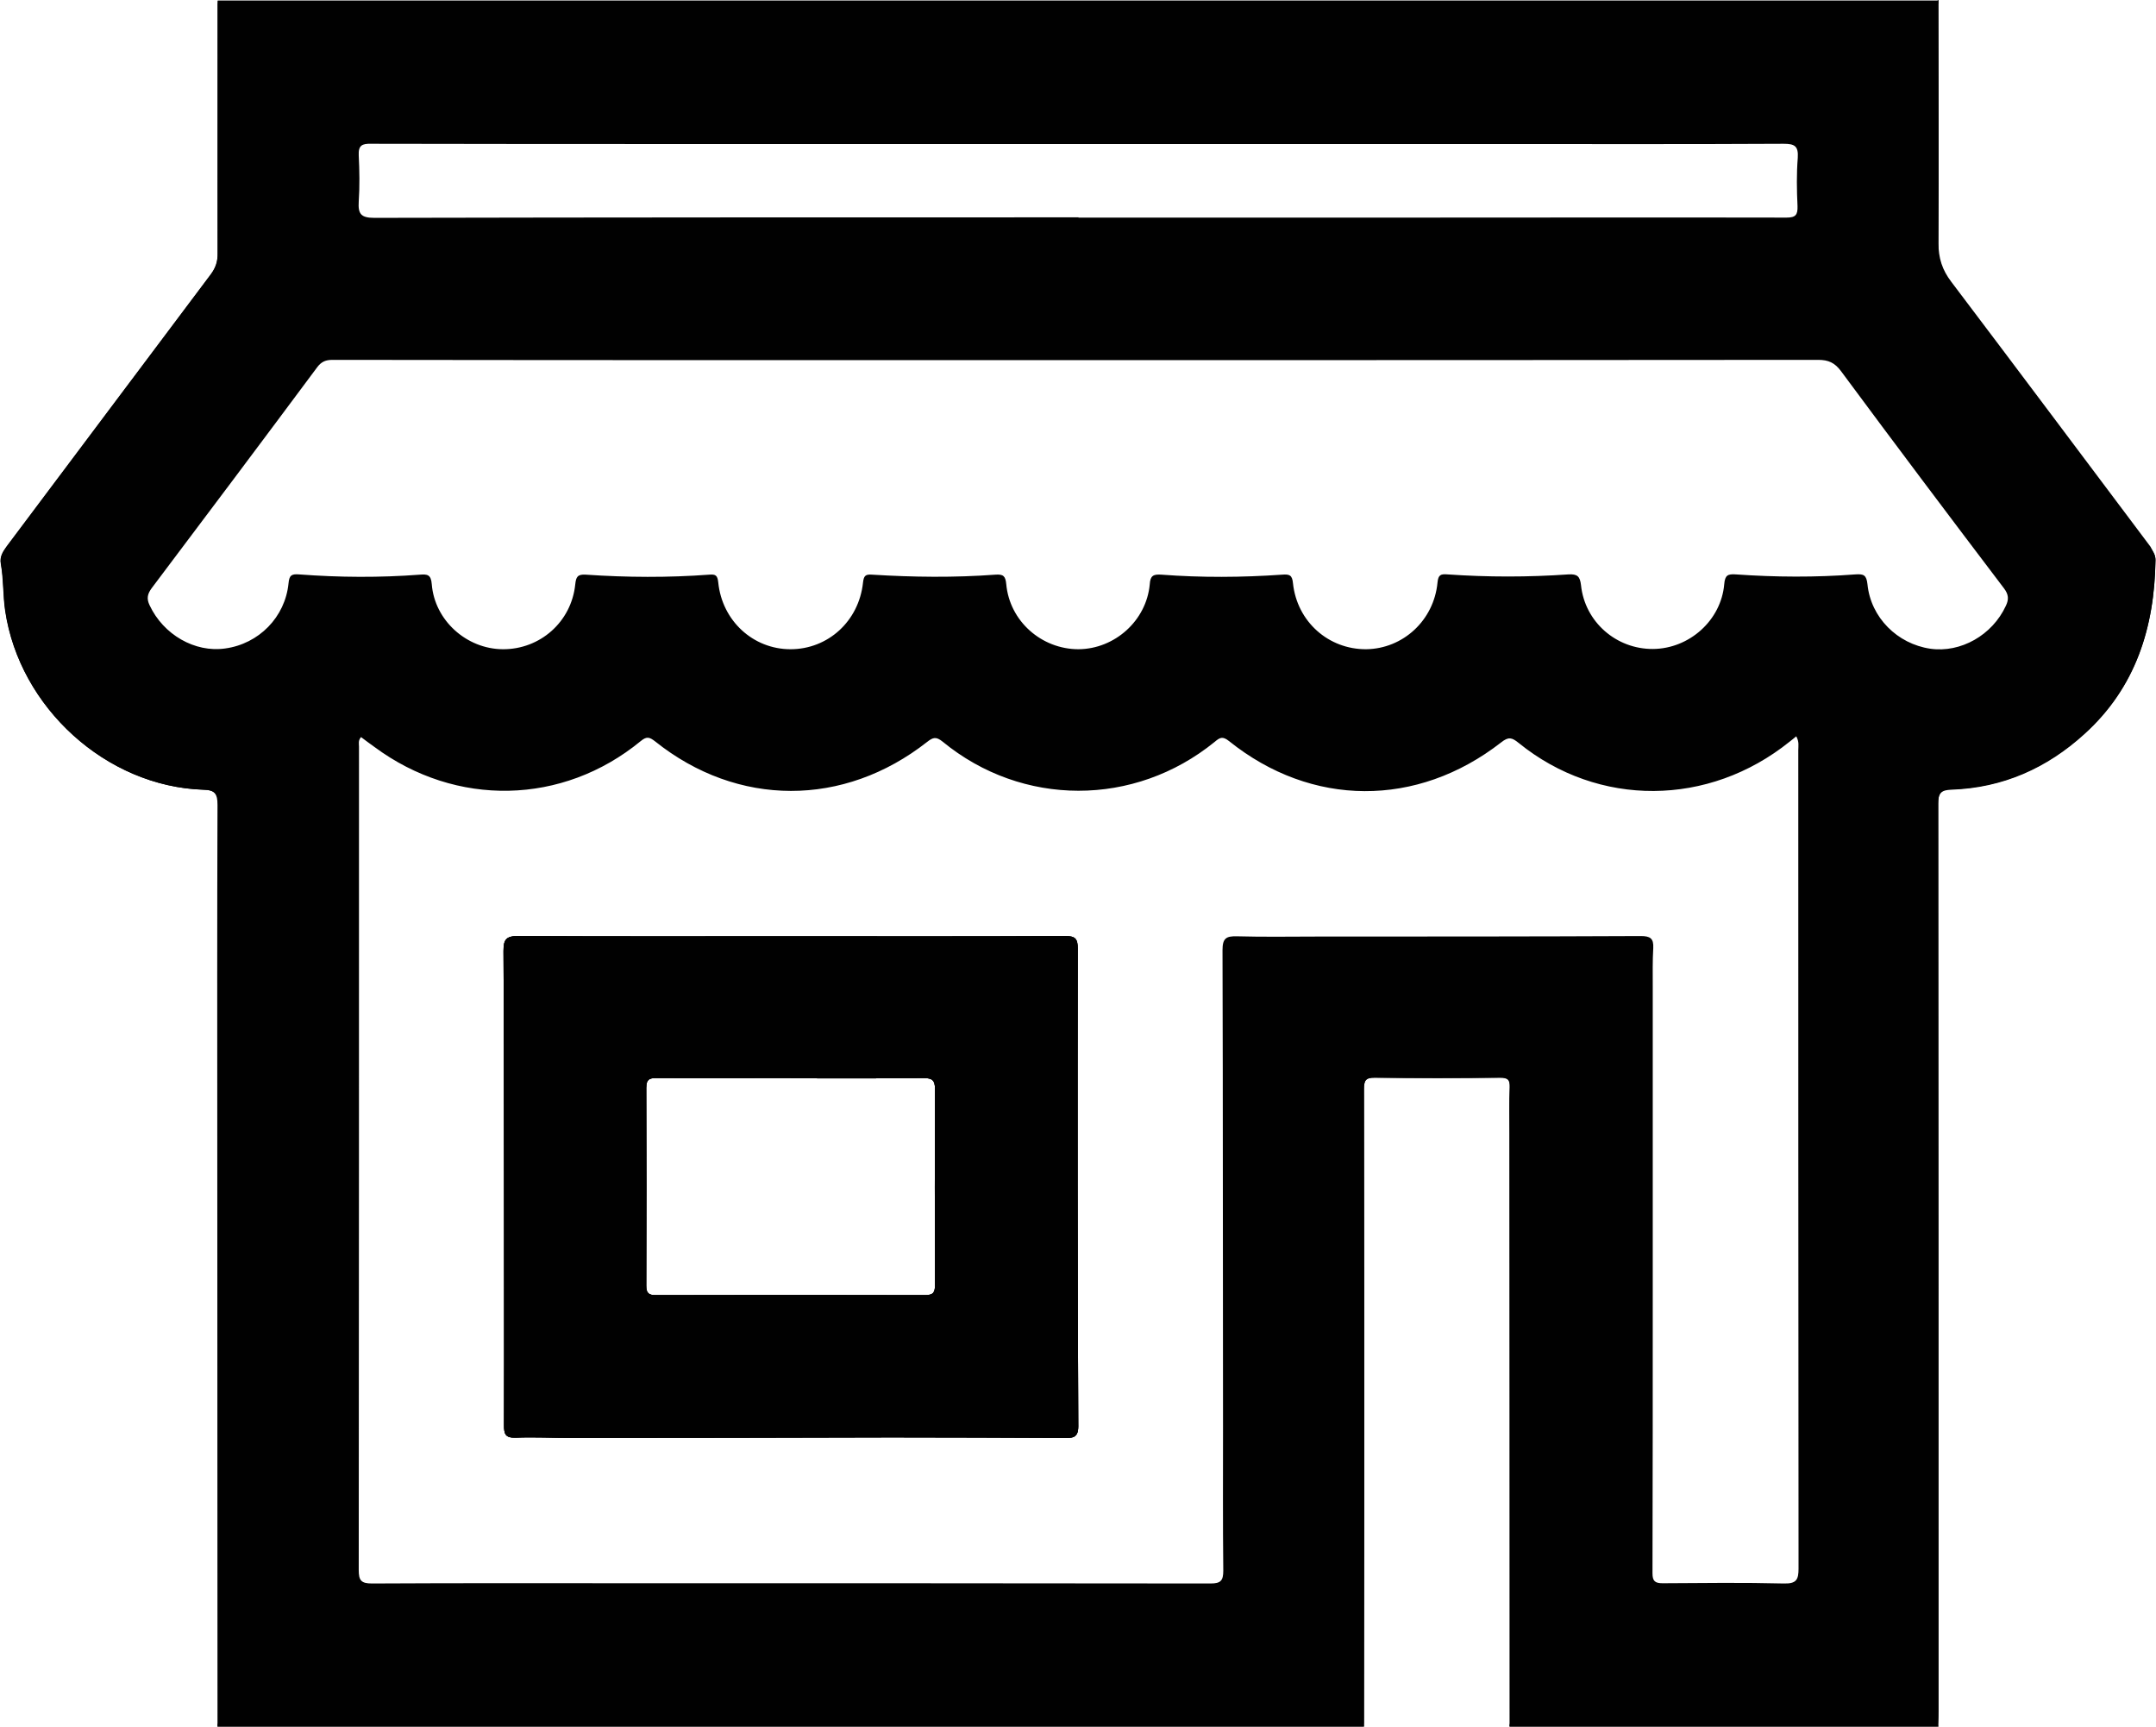 <?xml version="1.0" encoding="utf-8"?>
<!-- Generator: Adobe Illustrator 22.1.0, SVG Export Plug-In . SVG Version: 6.00 Build 0)  -->
<svg version="1.1" id="Layer_3" xmlns="http://www.w3.org/2000/svg" xmlns:xlink="http://www.w3.org/1999/xlink" x="0px" y="0px"
	 viewBox="0 0 844.4 676.3" style="enable-background:new 0 0 844.4 676.3;" xml:space="preserve">
<style type="text/css">
	.st0{fill:#010101;}
</style>
<g>
	<path class="st0" d="M86.7,667.1c0,2.4,0.2,4.8-0.4,7.2c0,0.1,0,0.2-0.1,0.3c-0.1,0.1-0.1,0.3-0.2,0.4c-0.2,0.4-0.5,0.7-0.8,1.1
		c0-0.4,0-0.7,0-1.1c0-75.5-0.1-150.9-0.1-226.4c0-44.5-0.1-89,0.1-133.4c0-4.5-1.1-5.9-5.7-6C41.6,307.9,7.6,277,2,239.1
		c-0.9-6.1-0.6-12.3-1.7-18.4c-0.5-2.7,0.8-4.7,2.3-6.8c26.7-35.5,53.3-71.1,80-106.6c1.9-2.6,2.7-5.1,2.6-8.2c0-32.6,0-65.3,0-97.9
		c0-0.4,0-0.7,0-1.1c0.3,0.4,0.5,0.7,0.7,1.1c0.1,0.1,0.2,0.3,0.2,0.4c0,0.1,0,0.1,0.1,0.2c0.6,1.9,0.4,3.8,0.4,5.8
		c0,29.6-0.1,59.3,0.1,88.9c0,5.5-1.6,9.9-4.9,14.3c-25.3,33.5-50.4,67.1-75.7,100.6c-3.4,4.6-4.8,9-4,14.8c1,7.3,1.4,14.6,3.2,21.7
		c8.4,32.1,38.8,57.4,71.9,59.7c8.8,0.6,9.4,1.2,9.4,10.3c0,74.8,0,149.6,0,224.3C86.7,583.8,86.7,625.5,86.7,667.1z"/>
	<path class="st0" d="M844.2,219.2c-0.4,26.3-7.7,49.8-27.8,68c-14.8,13.4-32.1,21.2-52.1,21.8c-4.2,0.1-5.2,1.5-5.2,5.5
		c0.1,118.4,0.1,236.9,0.1,355.3c0,1.7,0,3.3-0.1,5c0,0.4,0,0.7,0,1.1c-0.3-0.3-0.5-0.7-0.8-1.1c-0.1-0.1-0.1-0.3-0.2-0.4
		c0-0.1-0.1-0.2-0.1-0.3c-0.6-2.2-0.4-4.4-0.4-6.7c0-116.4,0-232.8,0-349.3c0-1.2,0-2.3,0-3.5c0.3-5.4,1.6-6.9,6.9-7.2
		c18.3-1.1,34.4-7.4,48.3-19.3c17.9-15.3,26.9-34.8,29.2-58.2c1-9.8-2.2-16.7-7.7-24c-23.9-31.4-47.4-63.1-71.2-94.6
		c-3.8-5.1-5.5-10.2-5.5-16.6c0.2-29.2,0.1-58.3,0.1-87.4c0-1.9-0.1-3.8,0.4-5.7c0-0.1,0.1-0.2,0.1-0.3c0.1-0.1,0.2-0.3,0.2-0.4
		c0.2-0.4,0.5-0.7,0.8-1.1c0,0.4,0,0.7,0,1.1c0,31.5,0.2,63,0,94.4c0,5.8,1.5,10.4,5,15c26.1,34.5,52,69.1,78,103.7
		C843.2,215.9,844.2,217.2,844.2,219.2z"/>
	<path class="st0" d="M592.8,669.4c0,1.6,0,3.2-0.5,4.8c0,0,0,0.1,0,0.1c-0.1,0.2-0.2,0.4-0.3,0.5c-0.2,0.4-0.5,0.8-0.8,1.2
		c0-0.4,0-0.8,0.1-1.2c0-77.2,0-154.3-0.1-231.5c0-5.8-0.2-11.7,0.1-17.5c0.1-3-0.6-4-3.8-3.9c-16.3,0.2-32.7,0.2-49,0
		c-3.7,0-4.3,1.2-4.3,4.5c0.1,53.8,0.1,107.6,0.1,161.5c0,29-0.1,58-0.1,87c0,0.4,0,0.7,0,1.1c-0.3-0.3-0.5-0.7-0.7-1.1
		c-0.1-0.2-0.2-0.4-0.3-0.6c0,0,0,0,0,0c-0.8-2.4-0.5-4.9-0.5-7.4c0-78.5,0-156.9,0-235.4V430c0.1-8.6,0.9-9.5,9.4-9.5
		c14,0,28-0.1,42,0c7.8,0,8.9,1,8.9,8.5C592.8,509.2,592.8,589.3,592.8,669.4z"/>
	<path class="st0" d="M759.2,0.2c0,0.4,0,0.7,0,1.1c-0.3,0.3-0.7,0.5-1,0.7c-1.3,0.7-2.7,0.7-4.1,0.8c-1.8,0.1-3.7,0-5.5,0
		c-217.5,0-435,0-652.5,0c-3.2,0-6.6,0.7-9.7-0.9c-0.3-0.2-0.7-0.4-1-0.6c0-0.4,0-0.7,0-1.1H759.2z"/>
	<path class="st0" d="M534.2,676.1H85.2c0-0.4,0-0.7,0-1.1c0.3-0.3,0.7-0.5,1-0.7c2.2-1.2,4.7-0.8,7.2-0.8c31.5,0,62.9,0,94.4,0
		c112.2,0,224.4,0,336.7,0c2.9,0,5.9-0.6,8.6,0.8c0.3,0.2,0.7,0.4,1,0.7C534.2,675.4,534.2,675.7,534.2,676.1z"/>
	<path class="st0" d="M759.2,676.1h-168c0-0.4,0-0.8,0.1-1.2c0.3-0.3,0.7-0.5,1-0.7c1.8-0.9,3.7-0.8,5.6-0.8c51.5,0,103,0,154.5,0
		c1.9,0,3.9-0.1,5.6,0.8c0.3,0.2,0.7,0.4,1,0.7C759.1,675.3,759.1,675.7,759.2,676.1z"/>
	<path class="st0" d="M422.1,371.5c0-3.9-0.9-5-4.9-5c-35.8,0.2-71.6,0.1-107.4,0.1v0c-35.6,0-71.3,0.1-106.9-0.1
		c-4.8,0-5.7,1.5-5.7,5.9c0.2,29.9,0.1,59.9,0.2,89.8c0,32,0.1,63.9,0,95.8c0,3.5,0.5,5,4.5,4.9c7.3-0.3,14.6,0.1,22,0.1
		c41.8,0,83.5-0.1,125.3-0.2c22.5,0,44.9,0.1,67.4,0.2c3.1,0,5.7,0.3,5.7-4.5C422,496.2,422,433.8,422.1,371.5z M366.2,503.1
		c0,3-0.7,4-3.9,4c-35.2-0.1-70.3-0.1-105.5,0c-2.8,0-3.7-0.8-3.7-3.7c0.1-25.8,0.1-51.6,0-77.5c0-3.9,1.9-3.8,4.6-3.8
		c17.3,0.1,34.7,0,52,0v0.1c17.3,0,34.6,0.1,52-0.1c3.5,0,4.5,0.9,4.5,4.4C366.1,452.1,366.1,477.6,366.2,503.1z M422.1,371.5
		c0-3.9-0.9-5-4.9-5c-35.8,0.2-71.6,0.1-107.4,0.1v0c-35.6,0-71.3,0.1-106.9-0.1c-4.8,0-5.7,1.5-5.7,5.9c0.2,29.9,0.1,59.9,0.2,89.8
		c0,32,0.1,63.9,0,95.8c0,3.5,0.5,5,4.5,4.9c7.3-0.3,14.6,0.1,22,0.1c41.8,0,83.5-0.1,125.3-0.2c22.5,0,44.9,0.1,67.4,0.2
		c3.1,0,5.7,0.3,5.7-4.5C422,496.2,422,433.8,422.1,371.5z M366.2,503.1c0,3-0.7,4-3.9,4c-35.2-0.1-70.3-0.1-105.5,0
		c-2.8,0-3.7-0.8-3.7-3.7c0.1-25.8,0.1-51.6,0-77.5c0-3.9,1.9-3.8,4.6-3.8c17.3,0.1,34.7,0,52,0v0.1c17.3,0,34.6,0.1,52-0.1
		c3.5,0,4.5,0.9,4.5,4.4C366.1,452.1,366.1,477.6,366.2,503.1z M422.1,371.5c0-3.9-0.9-5-4.9-5c-35.8,0.2-71.6,0.1-107.4,0.1v0
		c-35.6,0-71.3,0.1-106.9-0.1c-4.8,0-5.7,1.5-5.7,5.9c0.2,29.9,0.1,59.9,0.2,89.8c0,32,0.1,63.9,0,95.8c0,3.5,0.5,5,4.5,4.9
		c7.3-0.3,14.6,0.1,22,0.1c41.8,0,83.5-0.1,125.3-0.2c22.5,0,44.9,0.1,67.4,0.2c3.1,0,5.7,0.3,5.7-4.5
		C422,496.2,422,433.8,422.1,371.5z M366.2,503.1c0,3-0.7,4-3.9,4c-35.2-0.1-70.3-0.1-105.5,0c-2.8,0-3.7-0.8-3.7-3.7
		c0.1-25.8,0.1-51.6,0-77.5c0-3.9,1.9-3.8,4.6-3.8c17.3,0.1,34.7,0,52,0v0.1c17.3,0,34.6,0.1,52-0.1c3.5,0,4.5,0.9,4.5,4.4
		C366.1,452.1,366.1,477.6,366.2,503.1z M422.1,371.5c0-3.9-0.9-5-4.9-5c-35.8,0.2-71.6,0.1-107.4,0.1v0c-35.6,0-71.3,0.1-106.9-0.1
		c-4.8,0-5.7,1.5-5.7,5.9c0.2,29.9,0.1,59.9,0.2,89.8c0,32,0.1,63.9,0,95.8c0,3.5,0.5,5,4.5,4.9c7.3-0.3,14.6,0.1,22,0.1
		c41.8,0,83.5-0.1,125.3-0.2c22.5,0,44.9,0.1,67.4,0.2c3.1,0,5.7,0.3,5.7-4.5C422,496.2,422,433.8,422.1,371.5z M366.2,503.1
		c0,3-0.7,4-3.9,4c-35.2-0.1-70.3-0.1-105.5,0c-2.8,0-3.7-0.8-3.7-3.7c0.1-25.8,0.1-51.6,0-77.5c0-3.9,1.9-3.8,4.6-3.8
		c17.3,0.1,34.7,0,52,0v0.1c17.3,0,34.6,0.1,52-0.1c3.5,0,4.5,0.9,4.5,4.4C366.1,452.1,366.1,477.6,366.2,503.1z M422.1,371.5
		c0-3.9-0.9-5-4.9-5c-35.8,0.2-71.6,0.1-107.4,0.1v0c-35.6,0-71.3,0.1-106.9-0.1c-4.8,0-5.7,1.5-5.7,5.9c0.2,29.9,0.1,59.9,0.2,89.8
		c0,32,0.1,63.9,0,95.8c0,3.5,0.5,5,4.5,4.9c7.3-0.3,14.6,0.1,22,0.1c41.8,0,83.5-0.1,125.3-0.2c22.5,0,44.9,0.1,67.4,0.2
		c3.1,0,5.7,0.3,5.7-4.5C422,496.2,422,433.8,422.1,371.5z M366.2,503.1c0,3-0.7,4-3.9,4c-35.2-0.1-70.3-0.1-105.5,0
		c-2.8,0-3.7-0.8-3.7-3.7c0.1-25.8,0.1-51.6,0-77.5c0-3.9,1.9-3.8,4.6-3.8c17.3,0.1,34.7,0,52,0v0.1c17.3,0,34.6,0.1,52-0.1
		c3.5,0,4.5,0.9,4.5,4.4C366.1,452.1,366.1,477.6,366.2,503.1z M422.1,371.5c0-3.9-0.9-5-4.9-5c-35.8,0.2-71.6,0.1-107.4,0.1v0
		c-35.6,0-71.3,0.1-106.9-0.1c-4.8,0-5.7,1.5-5.7,5.9c0.2,29.9,0.1,59.9,0.2,89.8c0,32,0.1,63.9,0,95.8c0,3.5,0.5,5,4.5,4.9
		c7.3-0.3,14.6,0.1,22,0.1c41.8,0,83.5-0.1,125.3-0.2c22.5,0,44.9,0.1,67.4,0.2c3.1,0,5.7,0.3,5.7-4.5
		C422,496.2,422,433.8,422.1,371.5z M366.2,503.1c0,3-0.7,4-3.9,4c-35.2-0.1-70.3-0.1-105.5,0c-2.8,0-3.7-0.8-3.7-3.7
		c0.1-25.8,0.1-51.6,0-77.5c0-3.9,1.9-3.8,4.6-3.8c17.3,0.1,34.7,0,52,0v0.1c17.3,0,34.6,0.1,52-0.1c3.5,0,4.5,0.9,4.5,4.4
		C366.1,452.1,366.1,477.6,366.2,503.1z M842.1,214.4c-26-34.6-51.8-69.2-78-103.7c-3.5-4.6-5.1-9.1-5-15c0.2-31.5,0.1-63,0-94.4
		c-0.2,0-0.5,0-0.7,0c-1.4,0-2.9-0.1-4.3-0.1c-166.6,0-333.3,0-499.9,0C198.2,1.2,142.1,1.2,86,1.3h-0.7c0,32.6-0.1,65.3,0,97.9
		c0,3.1-0.7,5.6-2.6,8.2c-26.7,35.5-53.3,71-80,106.6c-1.6,2.1-2.8,4.1-2.3,6.8c1.1,6.1,0.8,12.2,1.7,18.4
		c5.6,37.9,39.6,68.8,77.6,70c4.6,0.1,5.7,1.6,5.7,6c-0.2,44.5-0.1,89-0.1,133.4c0,75.5,0.1,150.9,0.1,226.4c0.2,0,0.5,0,0.7,0
		c1.4,0,2.8,0.1,4.3,0.1c82.3,0,164.6,0,246.9,0c65.4,0,130.8-0.1,196.2-0.1h0.7c0-29,0.1-58,0.1-87c0-53.8,0-107.6-0.1-161.5
		c0-3.4,0.6-4.6,4.3-4.5c16.3,0.2,32.7,0.2,49,0c3.2,0,3.9,0.9,3.8,3.9c-0.2,5.8-0.1,11.7-0.1,17.5c0,77.2,0.1,154.3,0.1,231.5h0.7
		c55.5,0,111,0,166.4,0.1h0.7c0-1.7,0.1-3.3,0.1-5c0-118.4,0-236.9-0.1-355.3c0-4,1-5.4,5.2-5.5c20.1-0.7,37.4-8.4,52.1-21.8
		c20.1-18.2,27.4-41.7,27.8-68C844.2,217.2,843.2,215.9,842.1,214.4z M785.6,237.2c-5.3,11.5-17.7,18.5-29.6,16.8
		c-12.9-1.9-23.3-12.2-24.6-25.2c-0.4-3.7-1.5-4.1-4.7-3.9c-15.6,1.2-31.3,1.1-46.9,0c-3.1-0.2-4.2,0.3-4.5,3.8
		c-1.2,14.2-13.7,25.3-27.9,25.4c-14.4,0.1-26.7-10.6-28.2-25c-0.4-3.4-1.4-4.4-4.9-4.2c-15.8,1.1-31.6,1.1-47.4,0
		c-2.6-0.2-3.6,0.1-3.9,3.2c-1.4,14.8-13.5,25.9-27.9,26.1c-14.8,0.1-27.1-10.8-28.7-25.8c-0.3-3.3-1.4-3.6-4.2-3.4
		c-15.8,1.1-31.6,1.2-47.4,0c-3.1-0.2-4.3,0.4-4.5,3.8c-1.3,14.2-13.7,25.3-27.9,25.4c-14.5,0-27-11-28.3-25.5
		c-0.3-3.2-1.2-3.9-4.2-3.7c-16.1,1.2-32.3,1-48.4,0c-2.6-0.2-3.2,0.5-3.5,3.1c-1.6,15.1-13.7,26.1-28.4,26.1
		c-14.6,0-26.8-11.1-28.3-26.2c-0.3-2.7-1-3.2-3.5-3c-16.1,1.2-32.3,1.1-48.4,0c-3.2-0.2-3.8,0.9-4.1,3.8
		c-1.5,14.7-13.8,25.5-28.4,25.4c-14.2-0.1-26.7-11.3-27.8-25.5c-0.3-3.8-1.8-3.9-4.6-3.7c-15.8,1.2-31.6,1.1-47.4-0.1
		c-2.9-0.2-3.8,0.3-4.1,3.5c-1.3,13.2-11.6,23.7-24.8,25.5c-11.9,1.7-24.2-5.4-29.6-16.9c-1.3-2.7-0.8-4.5,0.8-6.7
		c21.7-28.8,43.4-57.7,64.9-86.6c1.6-2.1,3.3-2.8,5.9-2.8c61.3,0.1,122.6,0.1,184,0.1h108v0c96.6,0,193.3,0,289.9-0.1
		c4,0,6.5,1.1,9,4.5c21.1,28.5,42.4,56.8,63.8,85C786.7,232.8,786.8,234.7,785.6,237.2z M516.4,366.7c-10.7,0-21.3,0.2-32-0.1
		c-4.2-0.1-5.6,0.8-5.6,5.4c0.2,62.3,0.1,124.6,0.2,187c0,18.7-0.1,37.3,0.1,56c0,3.9-1,5-5,5c-74-0.1-148-0.1-221.9-0.1
		c-35.5,0-71-0.1-106.5,0.1c-4.3,0-5.2-1.2-5.2-5.3c0.1-107.5,0.1-214.9,0.1-322.4c0-1.1-0.4-2.3,0.8-3.7c1.7,1.3,3.5,2.6,5.3,3.9
		c31.9,23.6,73.6,22.8,104.2-2.3c2.4-2,3.5-1.6,5.7,0.1c32.3,25.8,73.9,25.8,106.5,0.2c2.3-1.8,3.5-2.2,6.1-0.1
		c31.2,25.6,75.1,25.6,106.5,0.1c2-1.7,3.1-2.4,5.7-0.3c32.3,25.9,73.6,26.1,106.5,0.5c2.9-2.3,4.2-2,6.9,0.2
		c31.2,25.3,74.4,25,106.1-0.5c0.8-0.6,1.5-1.2,2.6-2.1c1.2,2.1,0.8,3.8,0.8,5.4c0,106.8,0,213.6,0.1,320.4c0,4.4-0.8,6-5.7,5.9
		c-15.8-0.4-31.7-0.2-47.5-0.1c-3,0-4-0.8-4-3.9c0.1-36.6,0.1-73.3,0.1-109.9c0-40,0-79.9,0-119.9c0-5-0.1-10,0.2-15
		c0.2-3.8-1.2-4.7-4.9-4.7C600.3,366.7,558.3,366.7,516.4,366.7z M704,80.7c0.1,3.4-0.7,4.5-4.3,4.5c-48.8-0.1-97.6,0-146.4,0
		c-43.6,0-87.3,0-130.9,0v-0.1c-91.9,0-183.9,0-275.8,0.2c-5.3,0-6.4-1.6-6.1-6.4c0.4-6,0.3-12,0-18c-0.2-4,1.3-4.7,4.9-4.6
		c42.8,0.1,85.6,0.1,128.4,0.1c104.3,0,208.5,0,312.8,0c37.3,0,74.6,0.1,111.9-0.1c4.3,0,5.9,0.8,5.6,5.5
		C703.6,68,703.7,74.4,704,80.7z M422.1,371.5c0-3.9-0.9-5-4.9-5c-35.8,0.2-71.6,0.1-107.4,0.1v0c-35.6,0-71.3,0.1-106.9-0.1
		c-4.8,0-5.7,1.5-5.7,5.9c0.2,29.9,0.1,59.9,0.2,89.8c0,32,0.1,63.9,0,95.8c0,3.5,0.5,5,4.5,4.9c7.3-0.3,14.6,0.1,22,0.1
		c41.8,0,83.5-0.1,125.3-0.2c22.5,0,44.9,0.1,67.4,0.2c3.1,0,5.7,0.3,5.7-4.5C422,496.2,422,433.8,422.1,371.5z M366.2,503.1
		c0,3-0.7,4-3.9,4c-35.2-0.1-70.3-0.1-105.5,0c-2.8,0-3.7-0.8-3.7-3.7c0.1-25.8,0.1-51.6,0-77.5c0-3.9,1.9-3.8,4.6-3.8
		c17.3,0.1,34.7,0,52,0v0.1c17.3,0,34.6,0.1,52-0.1c3.5,0,4.5,0.9,4.5,4.4C366.1,452.1,366.1,477.6,366.2,503.1z M422.1,371.5
		c0-3.9-0.9-5-4.9-5c-35.8,0.2-71.6,0.1-107.4,0.1v0c-35.6,0-71.3,0.1-106.9-0.1c-4.8,0-5.7,1.5-5.7,5.9c0.2,29.9,0.1,59.9,0.2,89.8
		c0,32,0.1,63.9,0,95.8c0,3.5,0.5,5,4.5,4.9c7.3-0.3,14.6,0.1,22,0.1c41.8,0,83.5-0.1,125.3-0.2c22.5,0,44.9,0.1,67.4,0.2
		c3.1,0,5.7,0.3,5.7-4.5C422,496.2,422,433.8,422.1,371.5z M366.2,503.1c0,3-0.7,4-3.9,4c-35.2-0.1-70.3-0.1-105.5,0
		c-2.8,0-3.7-0.8-3.7-3.7c0.1-25.8,0.1-51.6,0-77.5c0-3.9,1.9-3.8,4.6-3.8c17.3,0.1,34.7,0,52,0v0.1c17.3,0,34.6,0.1,52-0.1
		c3.5,0,4.5,0.9,4.5,4.4C366.1,452.1,366.1,477.6,366.2,503.1z M422.1,371.5c0-3.9-0.9-5-4.9-5c-35.8,0.2-71.6,0.1-107.4,0.1v0
		c-35.6,0-71.3,0.1-106.9-0.1c-4.8,0-5.7,1.5-5.7,5.9c0.2,29.9,0.1,59.9,0.2,89.8c0,32,0.1,63.9,0,95.8c0,3.5,0.5,5,4.5,4.9
		c7.3-0.3,14.6,0.1,22,0.1c41.8,0,83.5-0.1,125.3-0.2c22.5,0,44.9,0.1,67.4,0.2c3.1,0,5.7,0.3,5.7-4.5
		C422,496.2,422,433.8,422.1,371.5z M366.2,503.1c0,3-0.7,4-3.9,4c-35.2-0.1-70.3-0.1-105.5,0c-2.8,0-3.7-0.8-3.7-3.7
		c0.1-25.8,0.1-51.6,0-77.5c0-3.9,1.9-3.8,4.6-3.8c17.3,0.1,34.7,0,52,0v0.1c17.3,0,34.6,0.1,52-0.1c3.5,0,4.5,0.9,4.5,4.4
		C366.1,452.1,366.1,477.6,366.2,503.1z M422.1,371.5c0-3.9-0.9-5-4.9-5c-35.8,0.2-71.6,0.1-107.4,0.1v0c-35.6,0-71.3,0.1-106.9-0.1
		c-4.8,0-5.7,1.5-5.7,5.9c0.2,29.9,0.1,59.9,0.2,89.8c0,32,0.1,63.9,0,95.8c0,3.5,0.5,5,4.5,4.9c7.3-0.3,14.6,0.1,22,0.1
		c41.8,0,83.5-0.1,125.3-0.2c22.5,0,44.9,0.1,67.4,0.2c3.1,0,5.7,0.3,5.7-4.5C422,496.2,422,433.8,422.1,371.5z M366.2,503.1
		c0,3-0.7,4-3.9,4c-35.2-0.1-70.3-0.1-105.5,0c-2.8,0-3.7-0.8-3.7-3.7c0.1-25.8,0.1-51.6,0-77.5c0-3.9,1.9-3.8,4.6-3.8
		c17.3,0.1,34.7,0,52,0v0.1c17.3,0,34.6,0.1,52-0.1c3.5,0,4.5,0.9,4.5,4.4C366.1,452.1,366.1,477.6,366.2,503.1z M422.1,371.5
		c0-3.9-0.9-5-4.9-5c-35.8,0.2-71.6,0.1-107.4,0.1v0c-35.6,0-71.3,0.1-106.9-0.1c-4.8,0-5.7,1.5-5.7,5.9c0.2,29.9,0.1,59.9,0.2,89.8
		c0,32,0.1,63.9,0,95.8c0,3.5,0.5,5,4.5,4.9c7.3-0.3,14.6,0.1,22,0.1c41.8,0,83.5-0.1,125.3-0.2c22.5,0,44.9,0.1,67.4,0.2
		c3.1,0,5.7,0.3,5.7-4.5C422,496.2,422,433.8,422.1,371.5z M366.2,503.1c0,3-0.7,4-3.9,4c-35.2-0.1-70.3-0.1-105.5,0
		c-2.8,0-3.7-0.8-3.7-3.7c0.1-25.8,0.1-51.6,0-77.5c0-3.9,1.9-3.8,4.6-3.8c17.3,0.1,34.7,0,52,0v0.1c17.3,0,34.6,0.1,52-0.1
		c3.5,0,4.5,0.9,4.5,4.4C366.1,452.1,366.1,477.6,366.2,503.1z"/>
	<path class="st0" d="M422.1,371.5c0-3.9-0.9-5-4.9-5c-35.8,0.2-71.6,0.1-107.4,0.1v0c-35.6,0-71.3,0.1-106.9-0.1
		c-4.8,0-5.7,1.5-5.7,5.9c0.2,29.9,0.1,59.9,0.2,89.8c0,32,0.1,63.9,0,95.8c0,3.5,0.5,5,4.5,4.9c7.3-0.3,14.6,0.1,22,0.1
		c41.8,0,83.5-0.1,125.3-0.2c22.5,0,44.9,0.1,67.4,0.2c3.1,0,5.7,0.3,5.7-4.5C422,496.2,422,433.8,422.1,371.5z M366.2,503.1
		c0,3-0.7,4-3.9,4c-35.2-0.1-70.3-0.1-105.5,0c-2.8,0-3.7-0.8-3.7-3.7c0.1-25.8,0.1-51.6,0-77.5c0-3.9,1.9-3.8,4.6-3.8
		c17.3,0.1,34.7,0,52,0v0.1c17.3,0,34.6,0.1,52-0.1c3.5,0,4.5,0.9,4.5,4.4C366.1,452.1,366.1,477.6,366.2,503.1z"/>
	<path class="st0" d="M422.1,371.5c0-3.9-0.9-5-4.9-5c-35.8,0.2-71.6,0.1-107.4,0.1v0c-35.6,0-71.3,0.1-106.9-0.1
		c-4.8,0-5.7,1.5-5.7,5.9c0.2,29.9,0.1,59.9,0.2,89.8c0,32,0.1,63.9,0,95.8c0,3.5,0.5,5,4.5,4.9c7.3-0.3,14.6,0.1,22,0.1
		c41.8,0,83.5-0.1,125.3-0.2c22.5,0,44.9,0.1,67.4,0.2c3.1,0,5.7,0.3,5.7-4.5C422,496.2,422,433.8,422.1,371.5z M366.2,503.1
		c0,3-0.7,4-3.9,4c-35.2-0.1-70.3-0.1-105.5,0c-2.8,0-3.7-0.8-3.7-3.7c0.1-25.8,0.1-51.6,0-77.5c0-3.9,1.9-3.8,4.6-3.8
		c17.3,0.1,34.7,0,52,0v0.1c17.3,0,34.6,0.1,52-0.1c3.5,0,4.5,0.9,4.5,4.4C366.1,452.1,366.1,477.6,366.2,503.1z"/>
</g>
</svg>
